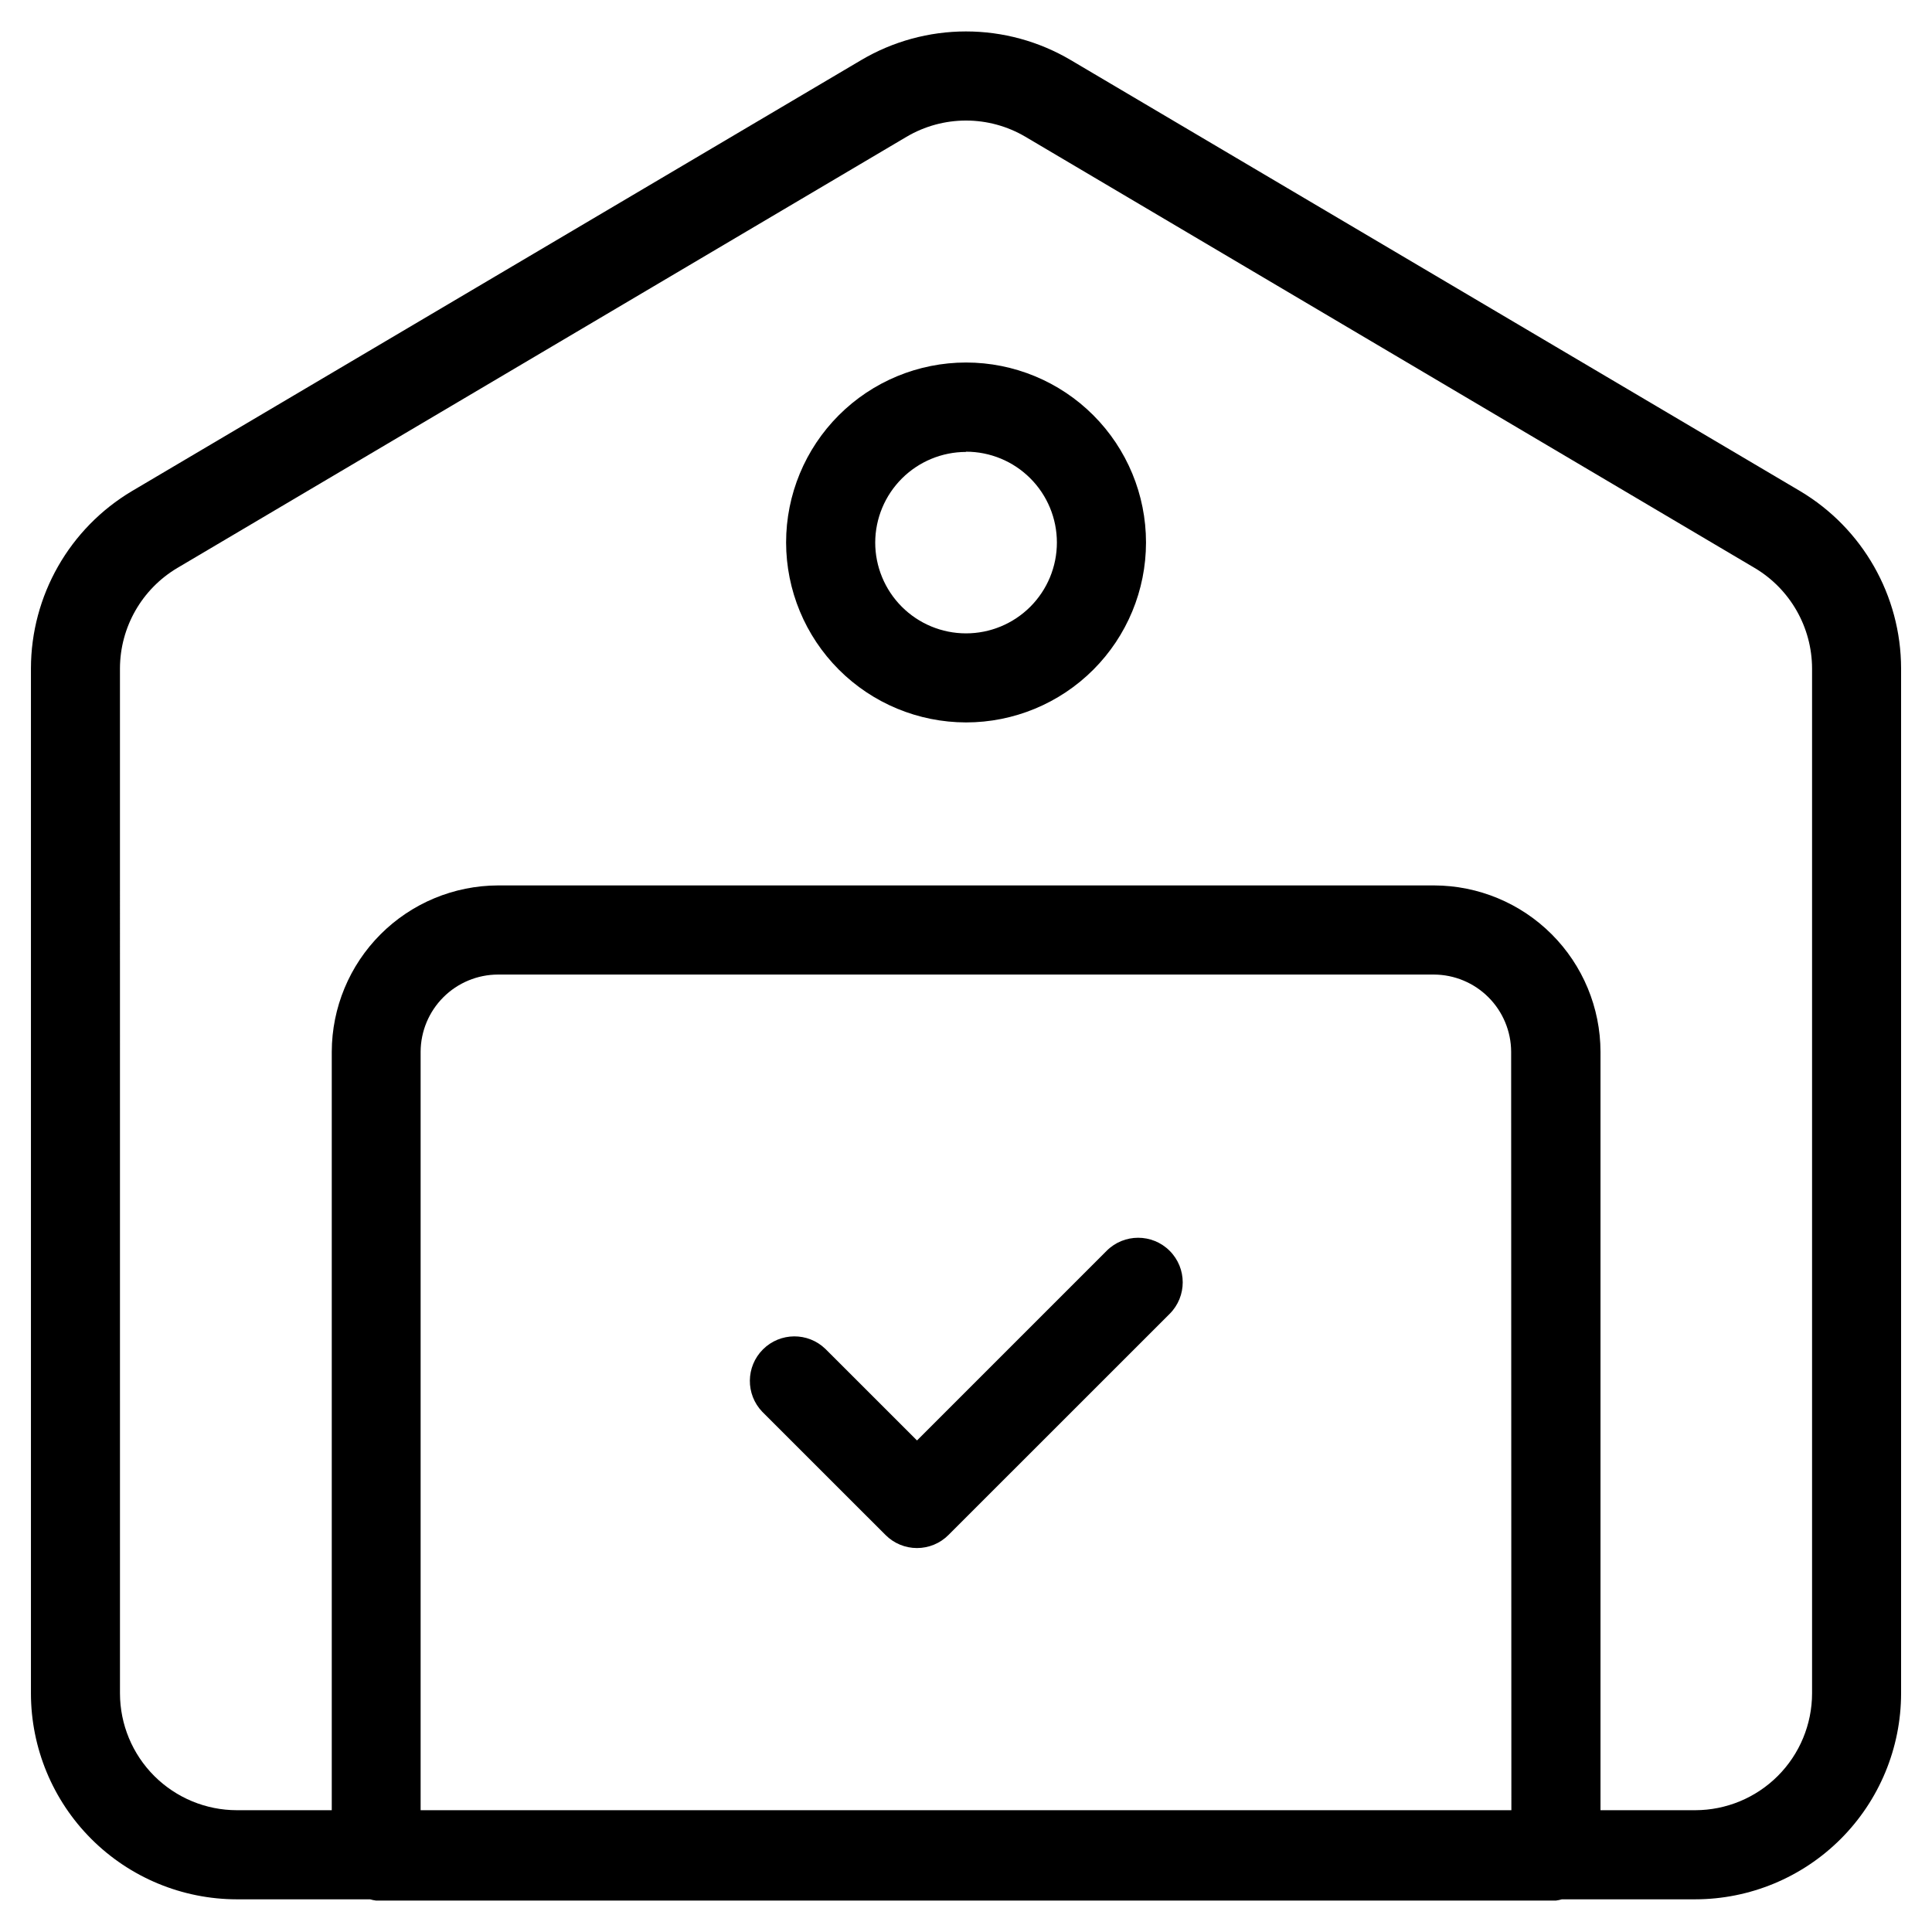 <?xml version="1.0" encoding="UTF-8"?>
<!-- Uploaded to: SVG Repo, www.svgrepo.com, Generator: SVG Repo Mixer Tools -->
<svg fill="#000000" width="800px" height="800px" version="1.1" viewBox="144 144 512 512" xmlns="http://www.w3.org/2000/svg">
 <g>
  <path d="m437.27 475.48-50.254 50.254-24.277-24.262h-0.004c-4.629-4.477-11.992-4.418-16.551 0.137-4.559 4.551-4.625 11.918-0.152 16.551l32.637 32.621c2.211 2.223 5.215 3.469 8.344 3.469 3.133 0 6.137-1.246 8.348-3.469l58.613-58.598c4.613-4.613 4.613-12.09 0-16.703-4.613-4.613-12.09-4.613-16.703 0z"/>
  <path d="m206.76 647.34h35.312c0.516 0.152 1.043 0.262 1.574 0.332h312.69c0.535-0.07 1.059-0.18 1.574-0.332h35.316c14.469-0.012 28.344-5.762 38.578-15.996 10.23-10.23 15.988-24.102 16.004-38.57v-271.65c-0.035-19.277-10.199-37.121-26.762-46.98l-193.28-114.22c-8.41-4.973-18-7.594-27.77-7.594-9.773 0-19.363 2.621-27.773 7.594l-193.26 114.22c-16.566 9.859-26.73 27.703-26.766 46.98v271.65c0.016 14.465 5.769 28.332 15.996 38.562 10.227 10.227 24.094 15.984 38.559 16.004zm337.77-23.617-289.06 0.004v-200.99c0.02-5.422 2.184-10.617 6.016-14.449 3.836-3.836 9.027-6 14.449-6.019h248.07c5.422 0.02 10.613 2.184 14.449 6.019 3.832 3.832 5.996 9.027 6.016 14.449zm-368.74-302.6c0.039-10.926 5.812-21.027 15.207-26.609l193.26-114.27c4.769-2.812 10.207-4.297 15.746-4.297 5.535 0 10.973 1.484 15.742 4.297l193.26 114.27c9.41 5.59 15.188 15.715 15.211 26.656v271.6c-0.016 8.207-3.281 16.074-9.086 21.879-5.805 5.801-13.676 9.066-21.883 9.074h-25.098v-200.99c-0.023-11.684-4.676-22.883-12.938-31.145-8.262-8.262-19.461-12.914-31.145-12.941h-248.06c-11.688 0.027-22.883 4.68-31.145 12.941-8.262 8.262-12.914 19.461-12.941 31.145v200.99h-25.156c-8.211-0.008-16.078-3.273-21.887-9.074-5.805-5.805-9.07-13.672-9.082-21.879z"/>
  <path d="m400 335.45c12.648 0.004 24.781-5.019 33.727-13.961 8.945-8.941 13.973-21.07 13.977-33.719 0.004-12.648-5.019-24.781-13.961-33.727-8.945-8.945-21.074-13.973-33.723-13.973-12.648 0-24.781 5.023-33.723 13.965-8.945 8.945-13.973 21.074-13.973 33.723 0.016 12.645 5.039 24.762 13.977 33.703 8.938 8.941 21.055 13.969 33.699 13.988zm0-71.746c6.387-0.004 12.512 2.527 17.027 7.043 4.519 4.512 7.059 10.637 7.059 17.023 0.004 6.387-2.535 12.512-7.051 17.027s-10.641 7.051-17.027 7.051c-6.387 0-12.508-2.539-17.023-7.059-4.512-4.516-7.047-10.645-7.043-17.031 0.023-6.367 2.57-12.465 7.078-16.961 4.508-4.496 10.613-7.023 16.98-7.031z"/>
 </g>
</svg>